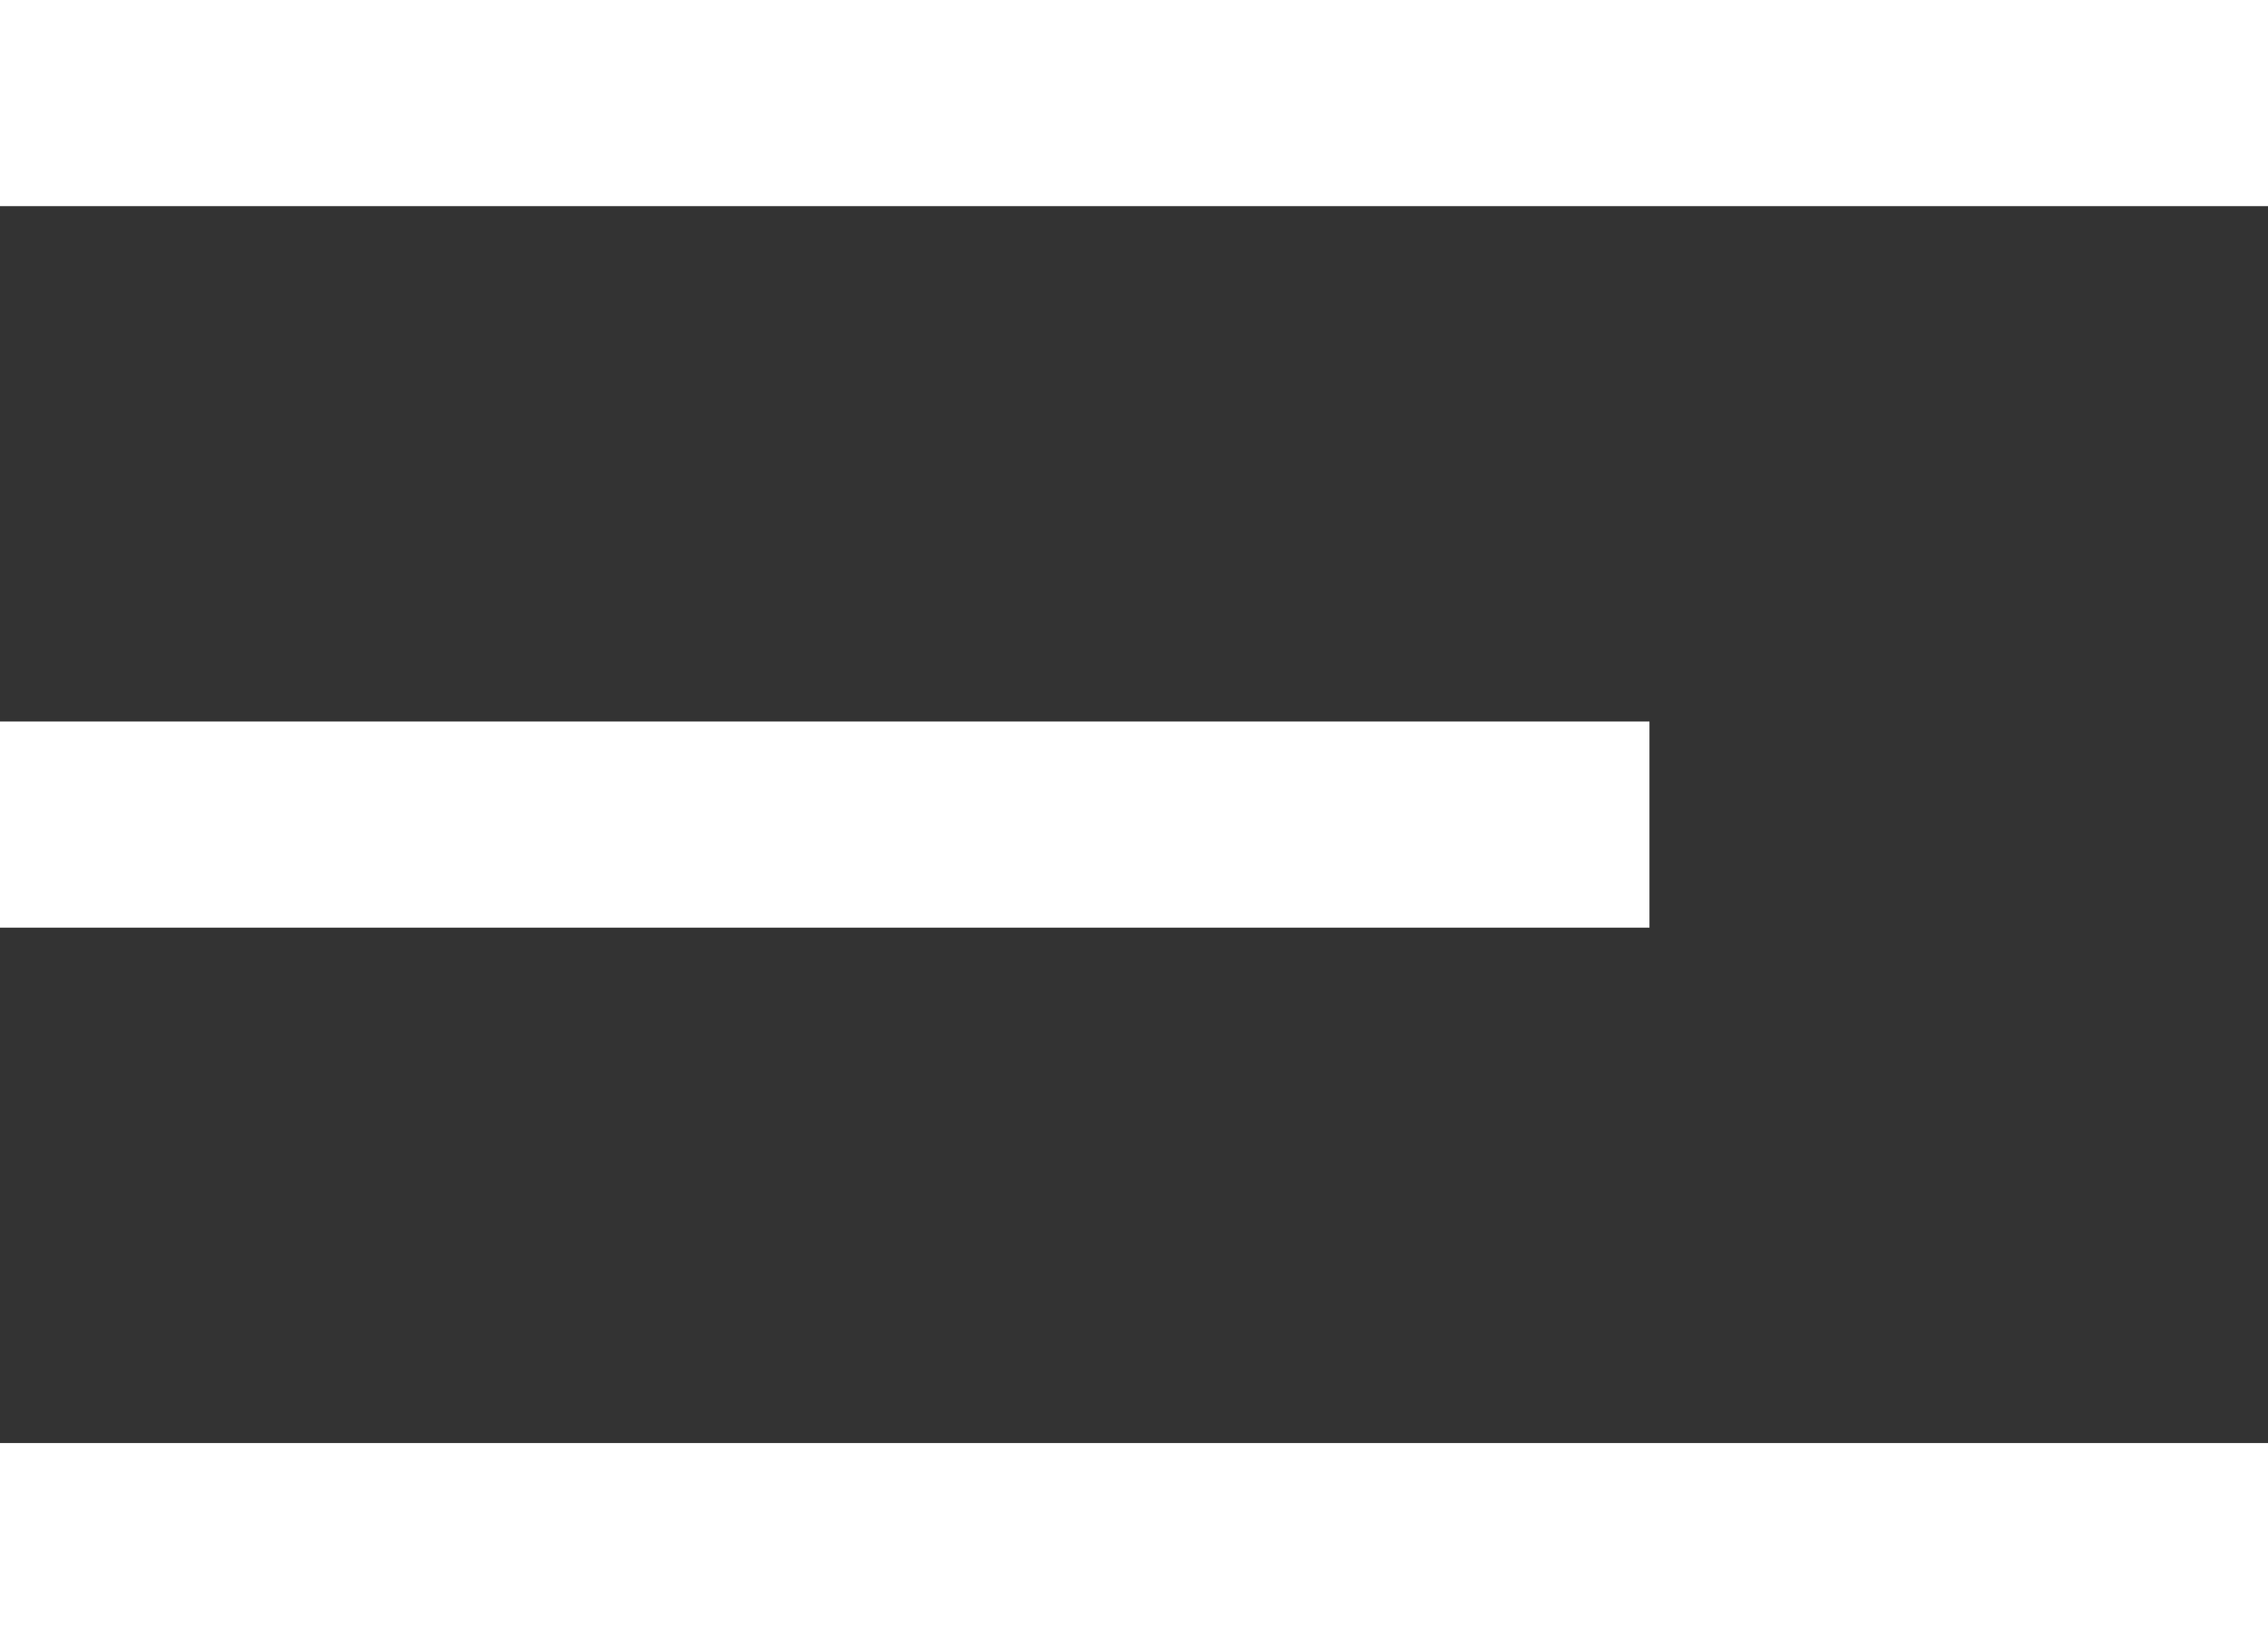 <svg width="22" height="16" viewBox="0 0 22 16" fill="none" xmlns="http://www.w3.org/2000/svg">
<rect x="0" y="0" width="22" height="16" fill="#333333" stroke="none"/>
<path d="M0 7H16V9H0V7Z" fill="#ffffff"/>
<path d="M0 14H22V16H0V14Z" fill="#ffffff"/>
<path d="M0 0H22V2H0V0Z" fill="#ffffff"/>
</svg>
